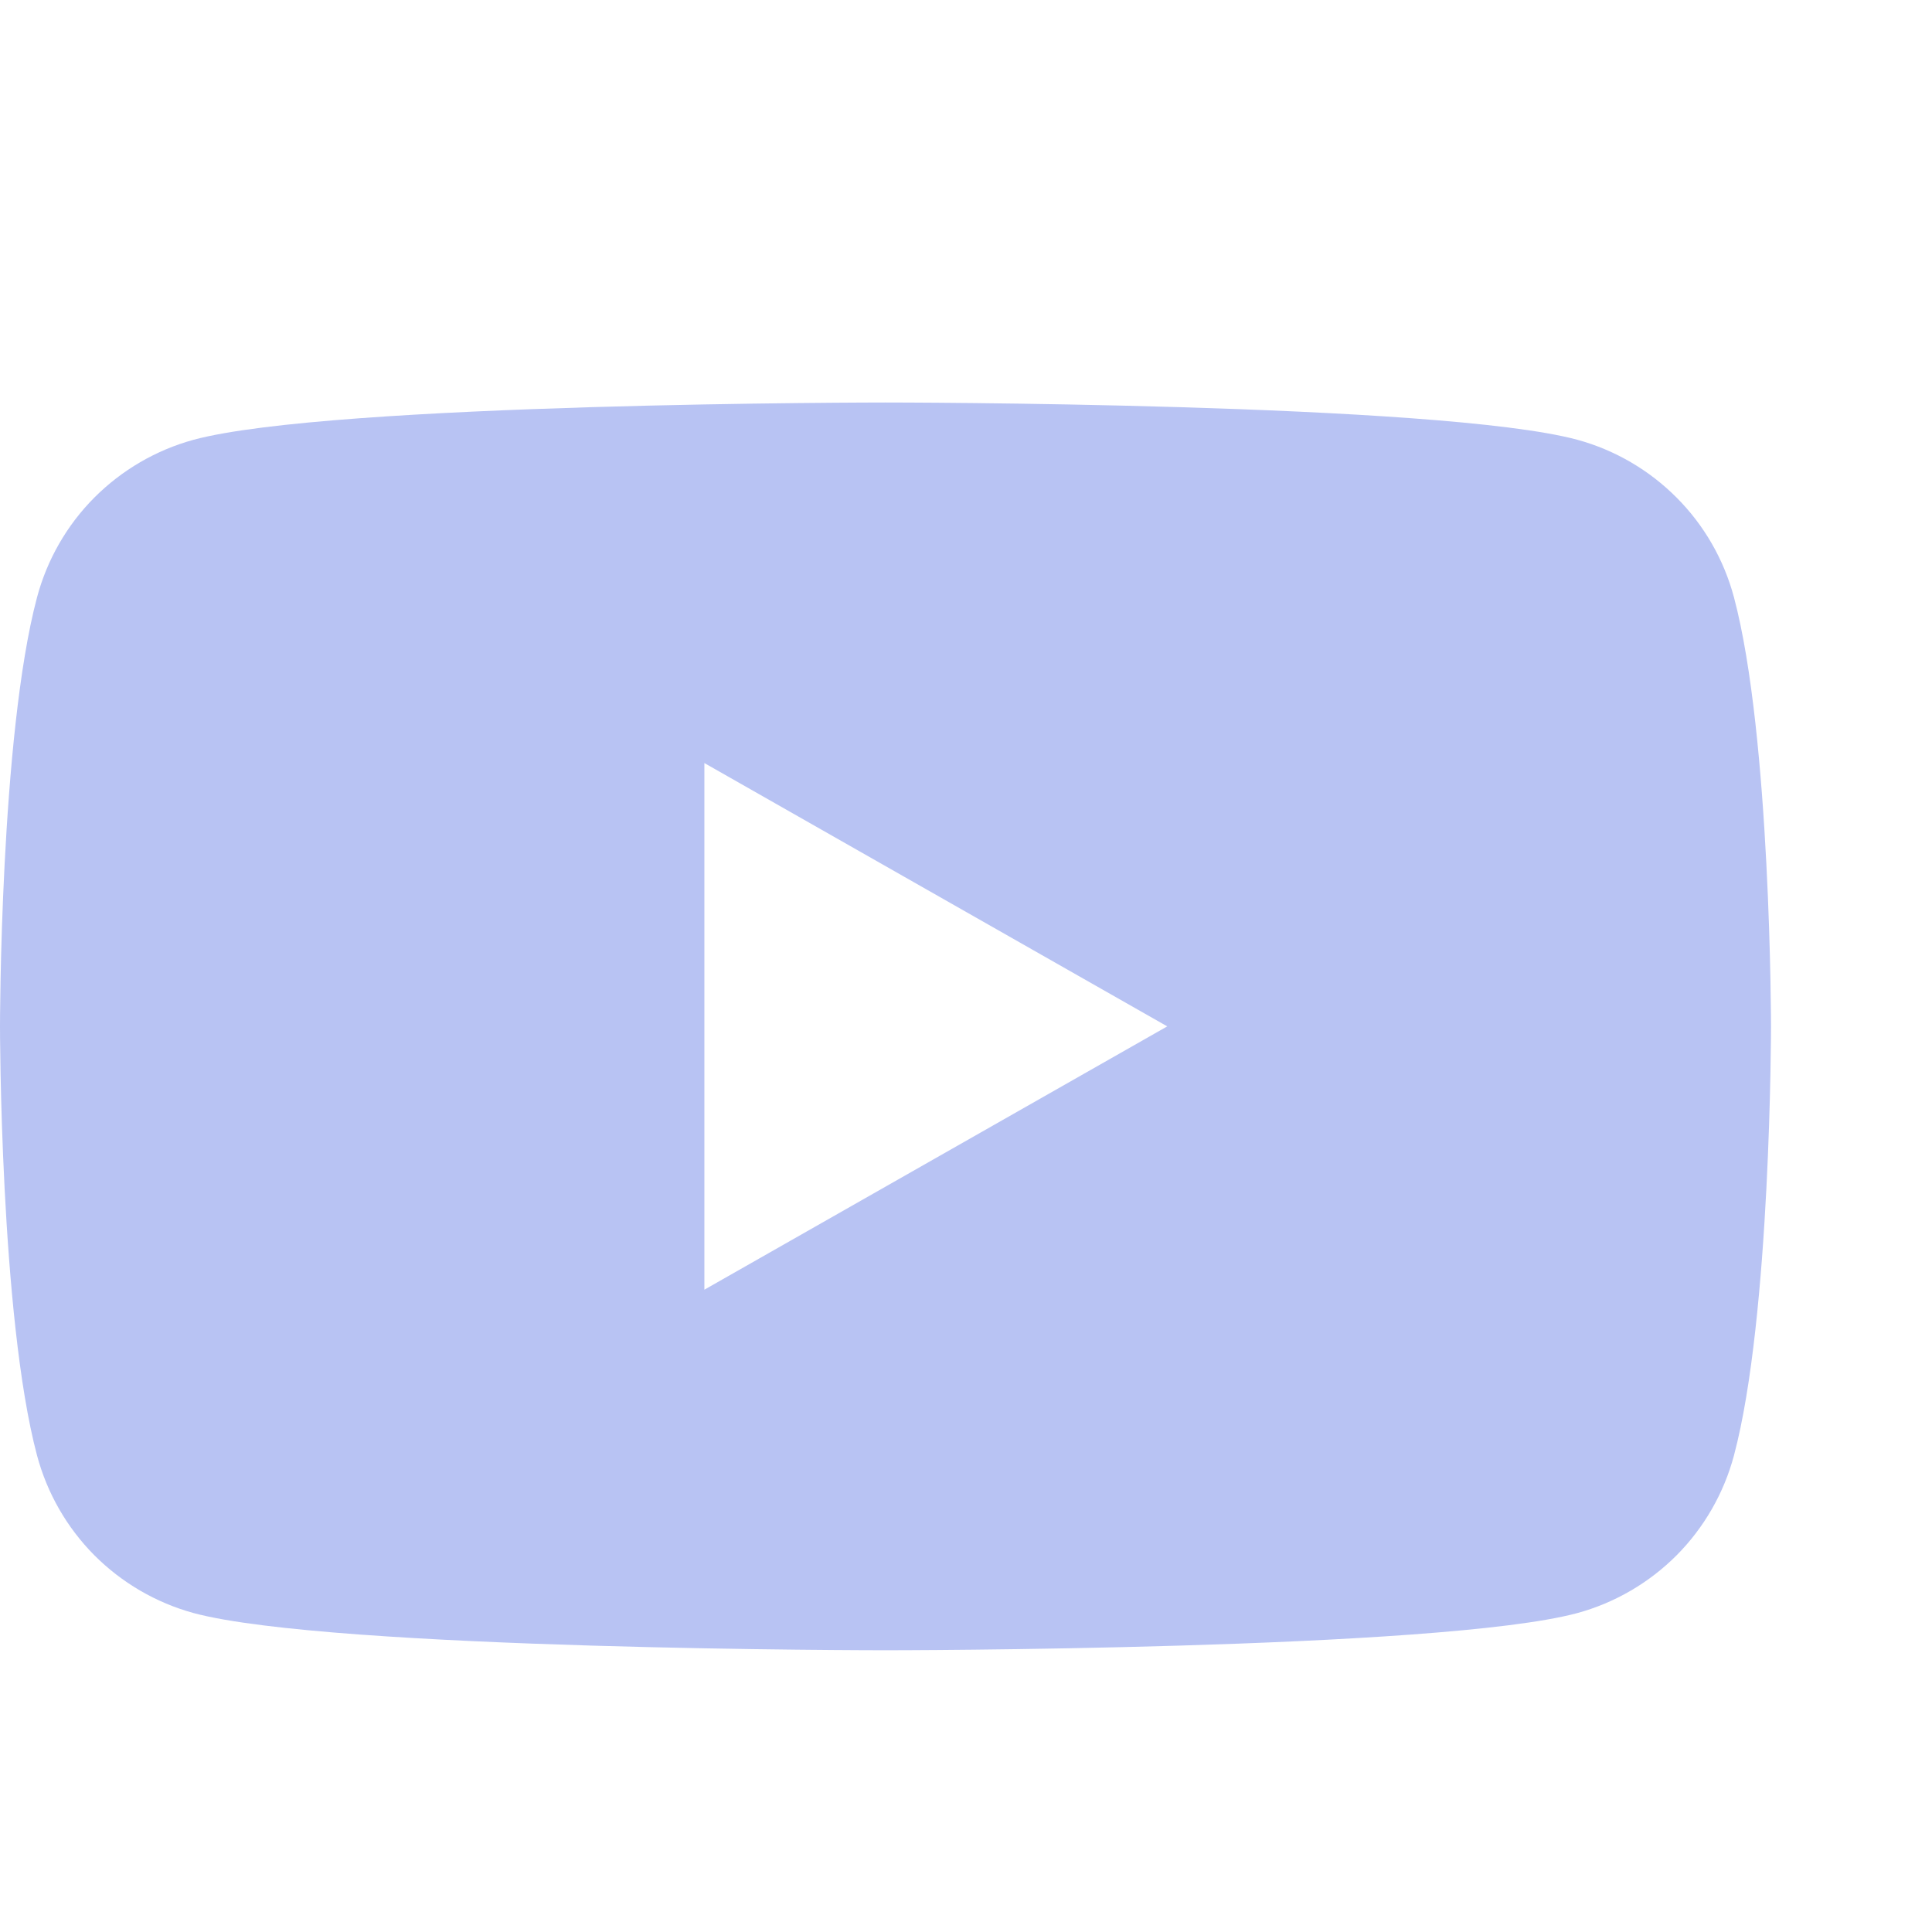 <?xml version="1.0" encoding="UTF-8"?> <svg xmlns="http://www.w3.org/2000/svg" width="24" height="24" viewBox="0 0 24 24" fill="none"><path fill-rule="evenodd" clip-rule="evenodd" d="M21.54 7.42C21.415 6.952 21.17 6.525 20.828 6.182C20.487 5.839 20.062 5.591 19.595 5.463C17.88 5 11 5 11 5C11 5 4.12 5 2.405 5.463C1.938 5.591 1.513 5.839 1.171 6.182C0.83 6.525 0.585 6.952 0.46 7.42C2.98023e-08 9.148 0 12.75 0 12.75C0 12.75 2.98023e-08 16.352 0.46 18.08C0.585 18.548 0.83 18.975 1.171 19.319C1.513 19.662 1.938 19.91 2.405 20.038C4.121 20.5 11 20.5 11 20.5C11 20.5 17.88 20.5 19.595 20.038C20.062 19.91 20.487 19.662 20.829 19.319C21.17 18.975 21.415 18.548 21.54 18.08C22 16.354 22 12.75 22 12.75C22 12.75 22 9.148 21.54 7.42ZM8.75 9.479V16.021L14.5 12.75L8.75 9.479Z" fill="#B8C3F3"></path></svg> 
